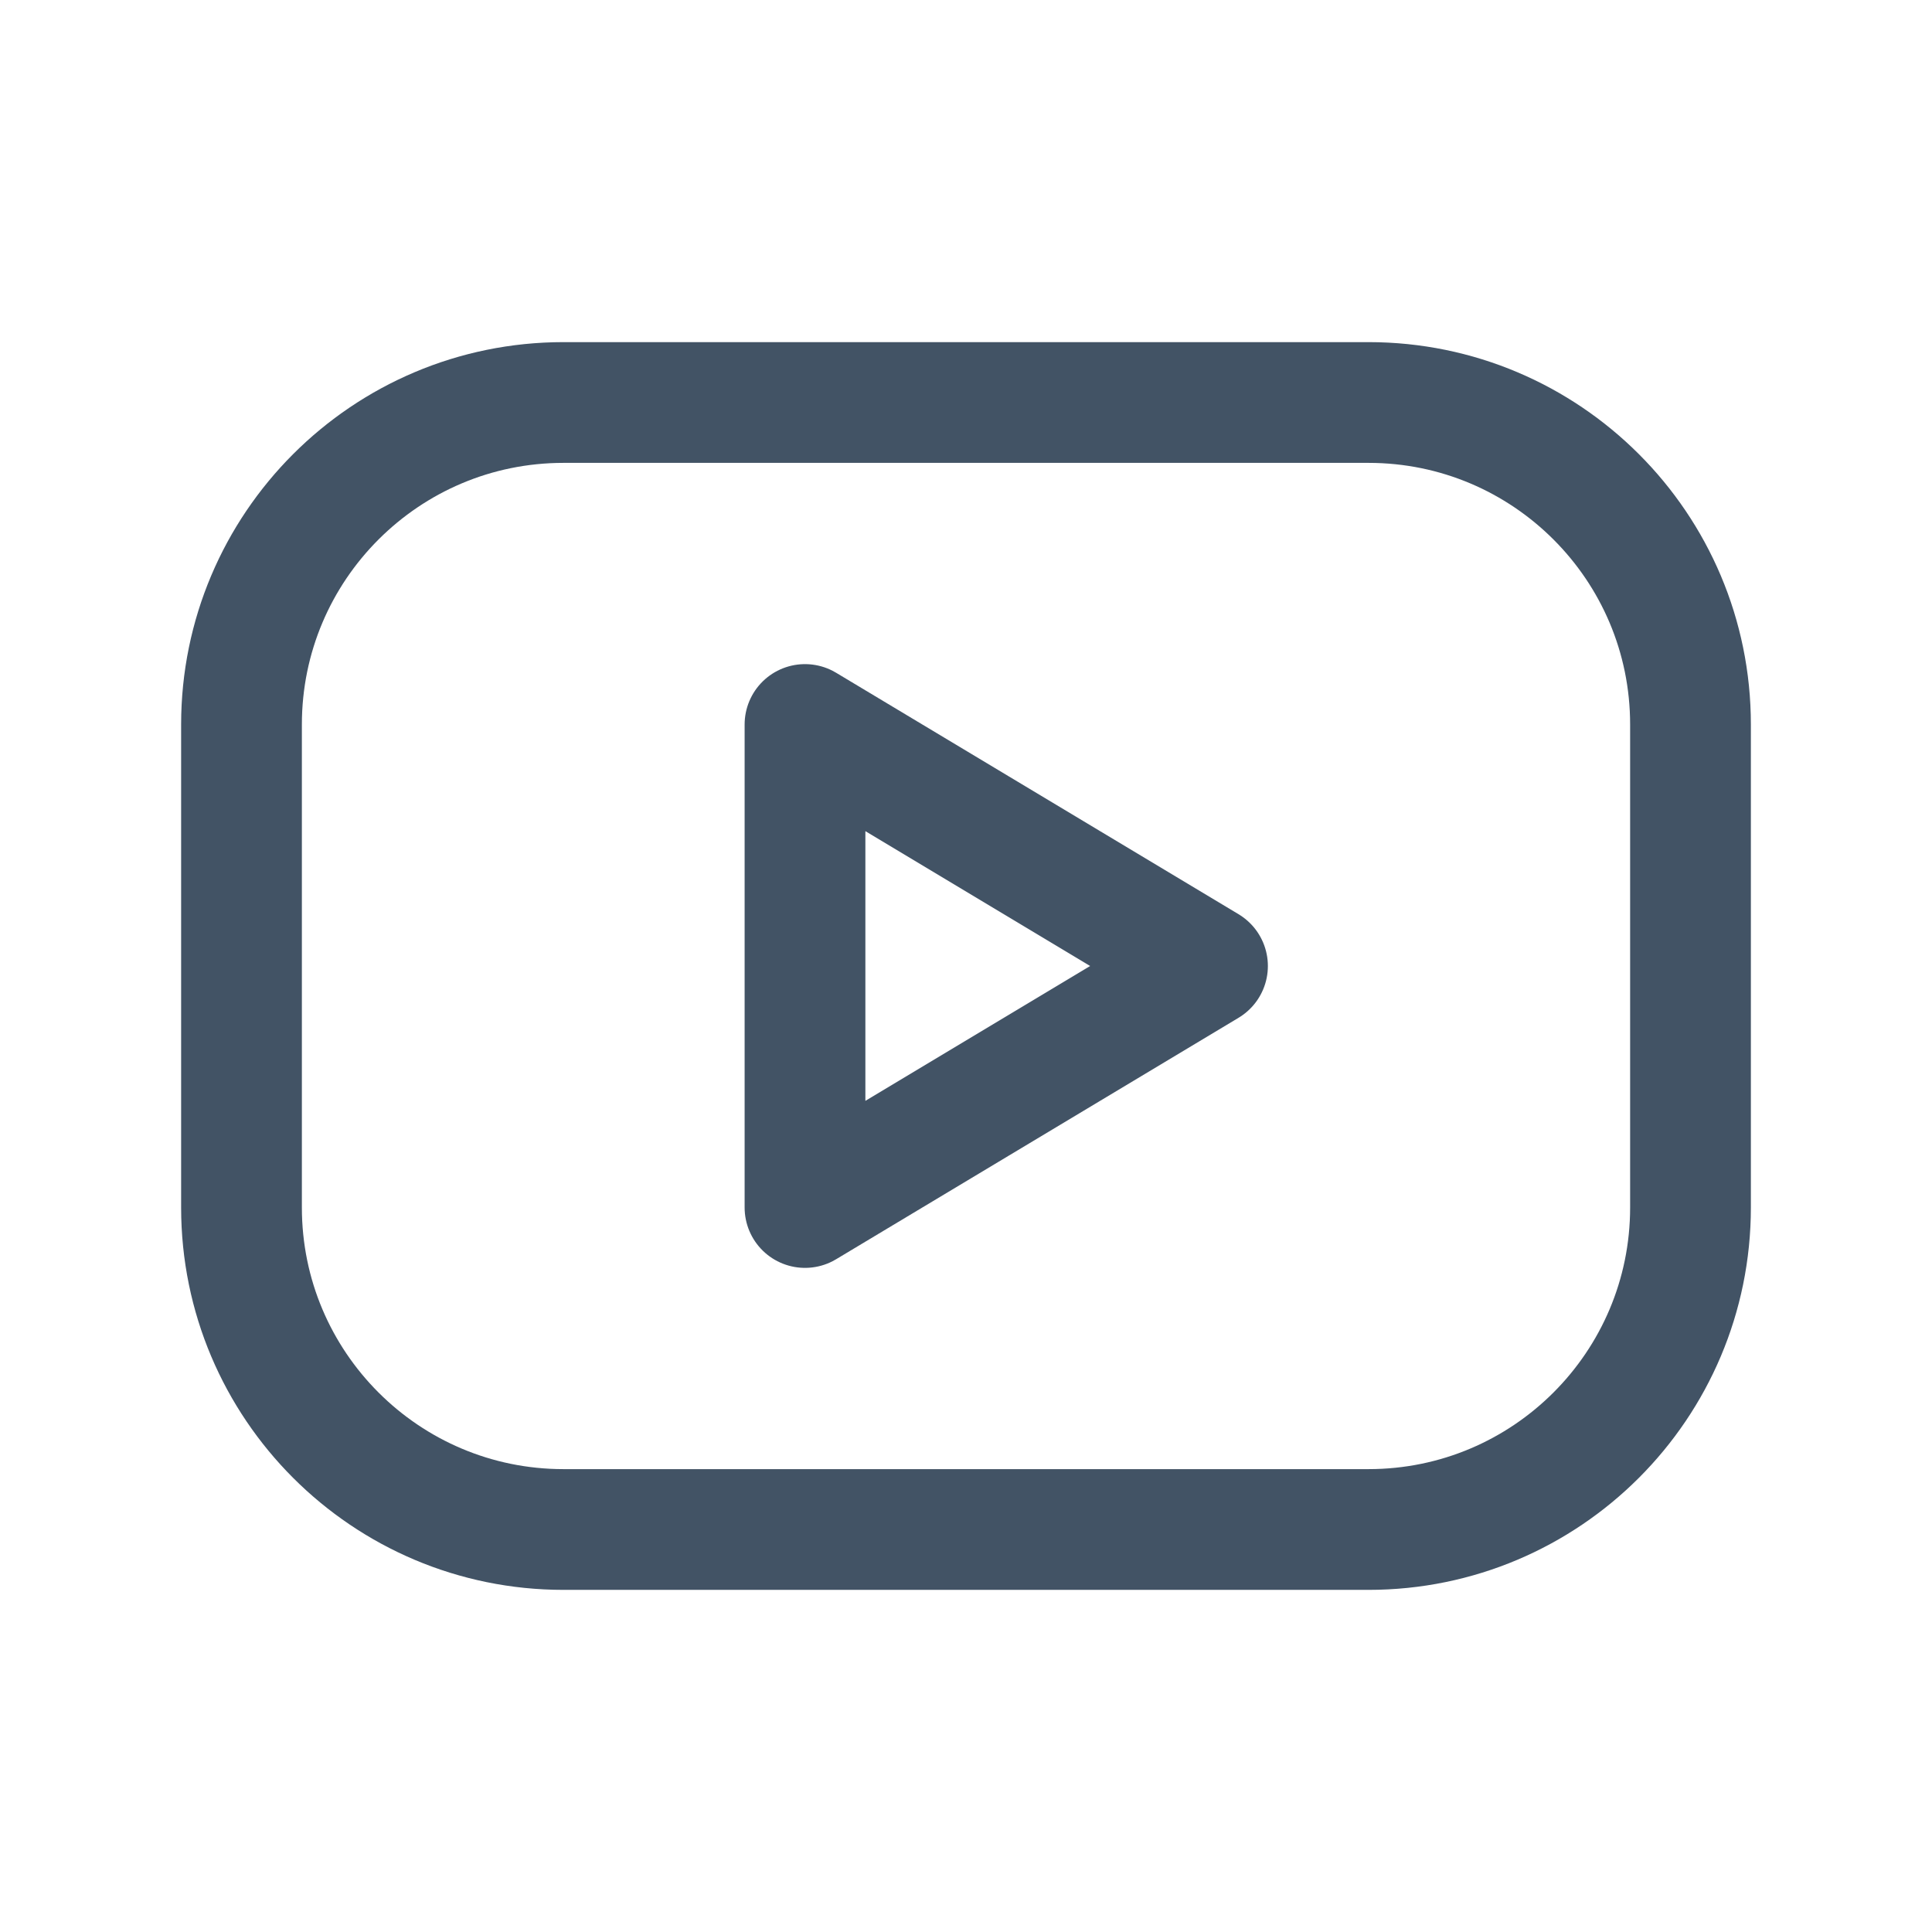 <svg width="24" height="24" viewBox="0 0 24 24" fill="none" xmlns="http://www.w3.org/2000/svg">
<path d="M17 5H7C4.791 5 3 6.791 3 9V15C3 17.209 4.791 19 7 19H17C19.209 19 21 17.209 21 15V9C21 6.791 19.209 5 17 5Z" stroke="#425365" stroke-width="1.5" stroke-linecap="round" stroke-linejoin="round"/>
<path d="M10 9L15 12L10 15V9Z" stroke="#425365" stroke-width="1.5" stroke-linecap="round" stroke-linejoin="round"/>
</svg>

